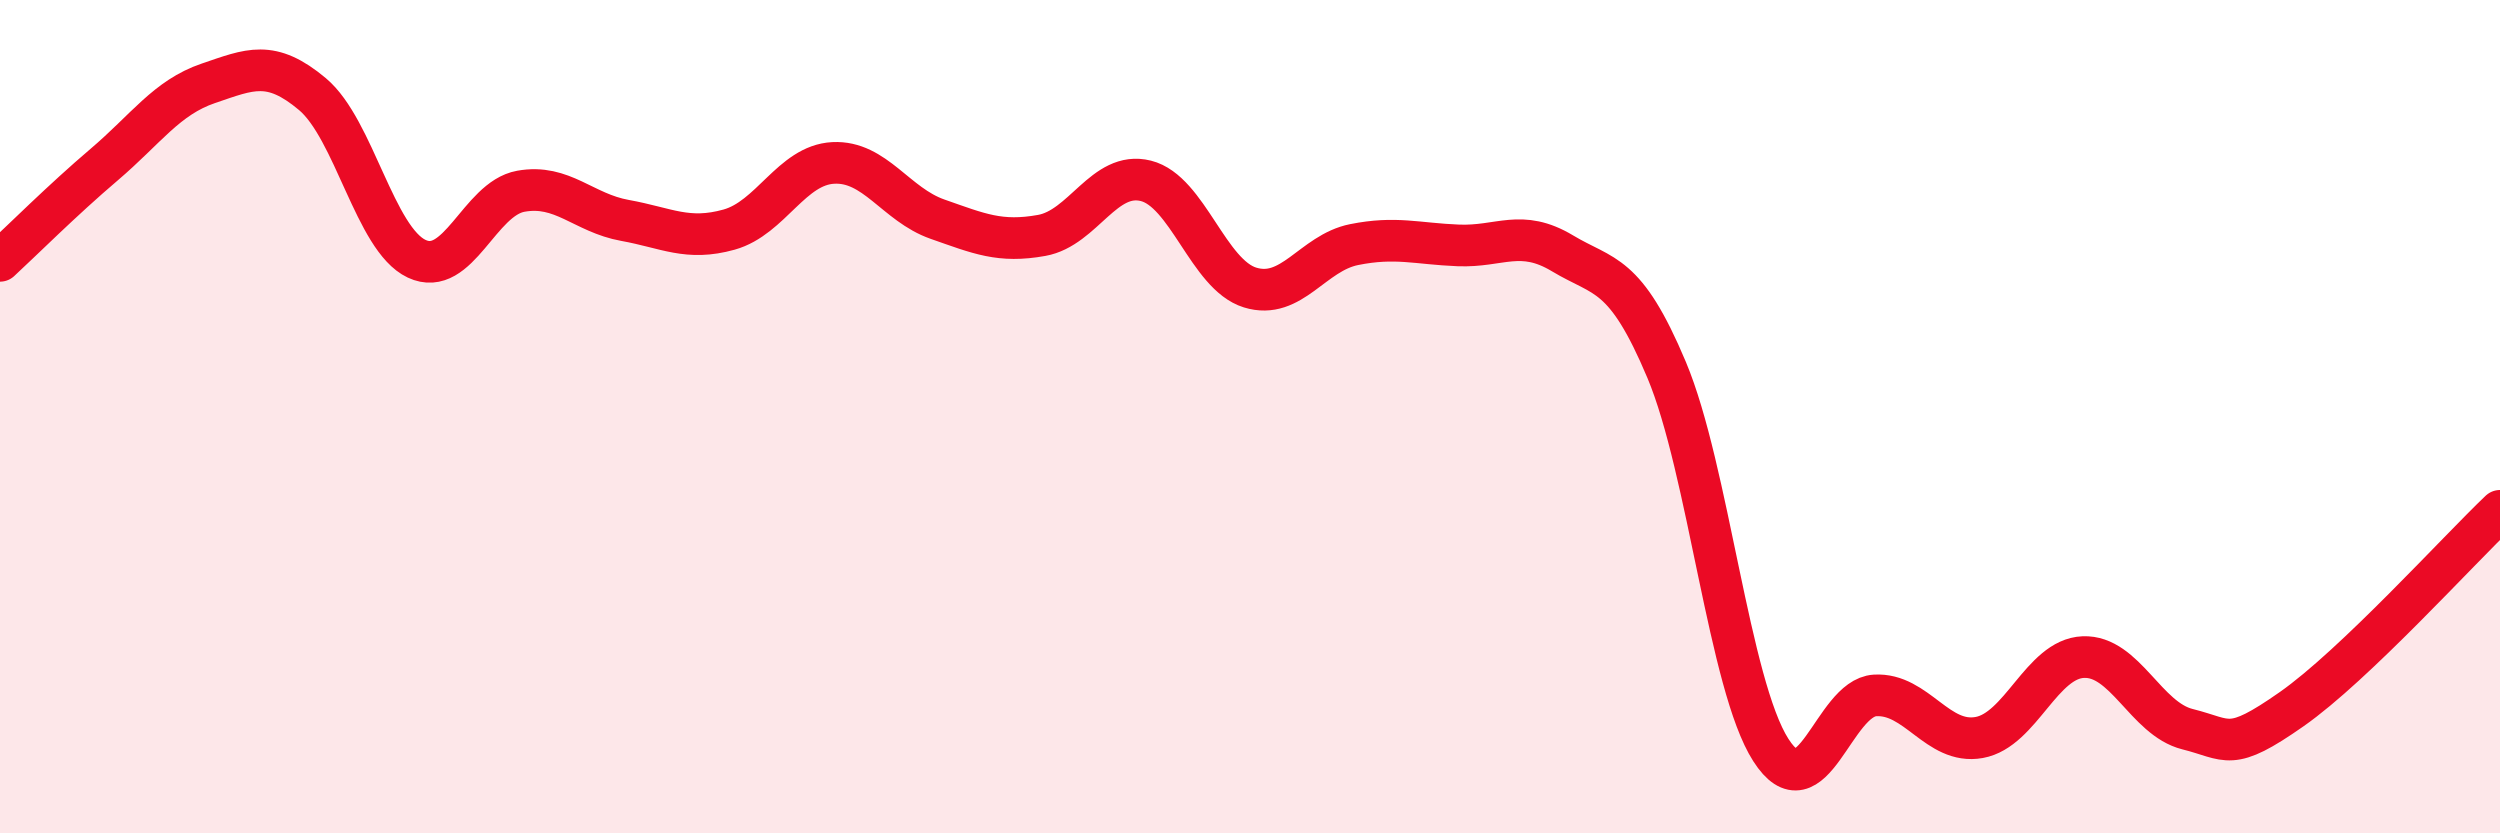 
    <svg width="60" height="20" viewBox="0 0 60 20" xmlns="http://www.w3.org/2000/svg">
      <path
        d="M 0,6.26 C 0.5,5.8 1.5,4.8 2.5,3.95 C 3.5,3.1 4,2.34 5,2 C 6,1.66 6.5,1.42 7.5,2.26 C 8.5,3.1 9,5.74 10,6.21 C 11,6.68 11.5,4.77 12.5,4.59 C 13.5,4.41 14,5.11 15,5.29 C 16,5.47 16.5,5.79 17.5,5.51 C 18.5,5.23 19,3.96 20,3.91 C 21,3.86 21.5,4.91 22.5,5.26 C 23.5,5.61 24,5.83 25,5.65 C 26,5.47 26.5,4.09 27.5,4.34 C 28.5,4.59 29,6.59 30,6.9 C 31,7.21 31.5,6.07 32.5,5.87 C 33.5,5.67 34,5.85 35,5.89 C 36,5.93 36.5,5.48 37.5,6.08 C 38.5,6.68 39,6.5 40,8.88 C 41,11.26 41.5,16.44 42.5,18 C 43.5,19.56 44,16.75 45,16.69 C 46,16.63 46.5,17.88 47.5,17.7 C 48.5,17.52 49,15.81 50,15.77 C 51,15.73 51.5,17.25 52.5,17.5 C 53.5,17.75 53.5,18.07 55,17.02 C 56.5,15.97 59,13.21 60,12.26L60 20L0 20Z"
        fill="#EB0A25"
        opacity="0.1"
        stroke-linecap="round"
        stroke-linejoin="round"
      />
      <path
        d="M 0,6.26 C 0.5,5.8 1.5,4.8 2.5,3.95 C 3.5,3.1 4,2.34 5,2 C 6,1.66 6.5,1.42 7.5,2.26 C 8.5,3.1 9,5.74 10,6.21 C 11,6.68 11.5,4.77 12.5,4.59 C 13.5,4.41 14,5.11 15,5.29 C 16,5.47 16.5,5.79 17.5,5.51 C 18.5,5.23 19,3.96 20,3.91 C 21,3.86 21.5,4.91 22.5,5.26 C 23.5,5.61 24,5.83 25,5.65 C 26,5.47 26.5,4.09 27.5,4.34 C 28.5,4.59 29,6.59 30,6.9 C 31,7.21 31.5,6.07 32.5,5.87 C 33.5,5.67 34,5.85 35,5.89 C 36,5.93 36.5,5.48 37.5,6.08 C 38.5,6.68 39,6.5 40,8.88 C 41,11.26 41.5,16.44 42.5,18 C 43.5,19.56 44,16.75 45,16.69 C 46,16.63 46.5,17.88 47.5,17.7 C 48.5,17.52 49,15.81 50,15.77 C 51,15.73 51.5,17.25 52.5,17.5 C 53.5,17.75 53.5,18.07 55,17.02 C 56.5,15.97 59,13.21 60,12.26"
        stroke="#EB0A25"
        stroke-width="1"
        fill="none"
        stroke-linecap="round"
        stroke-linejoin="round"
      />
    </svg>
  